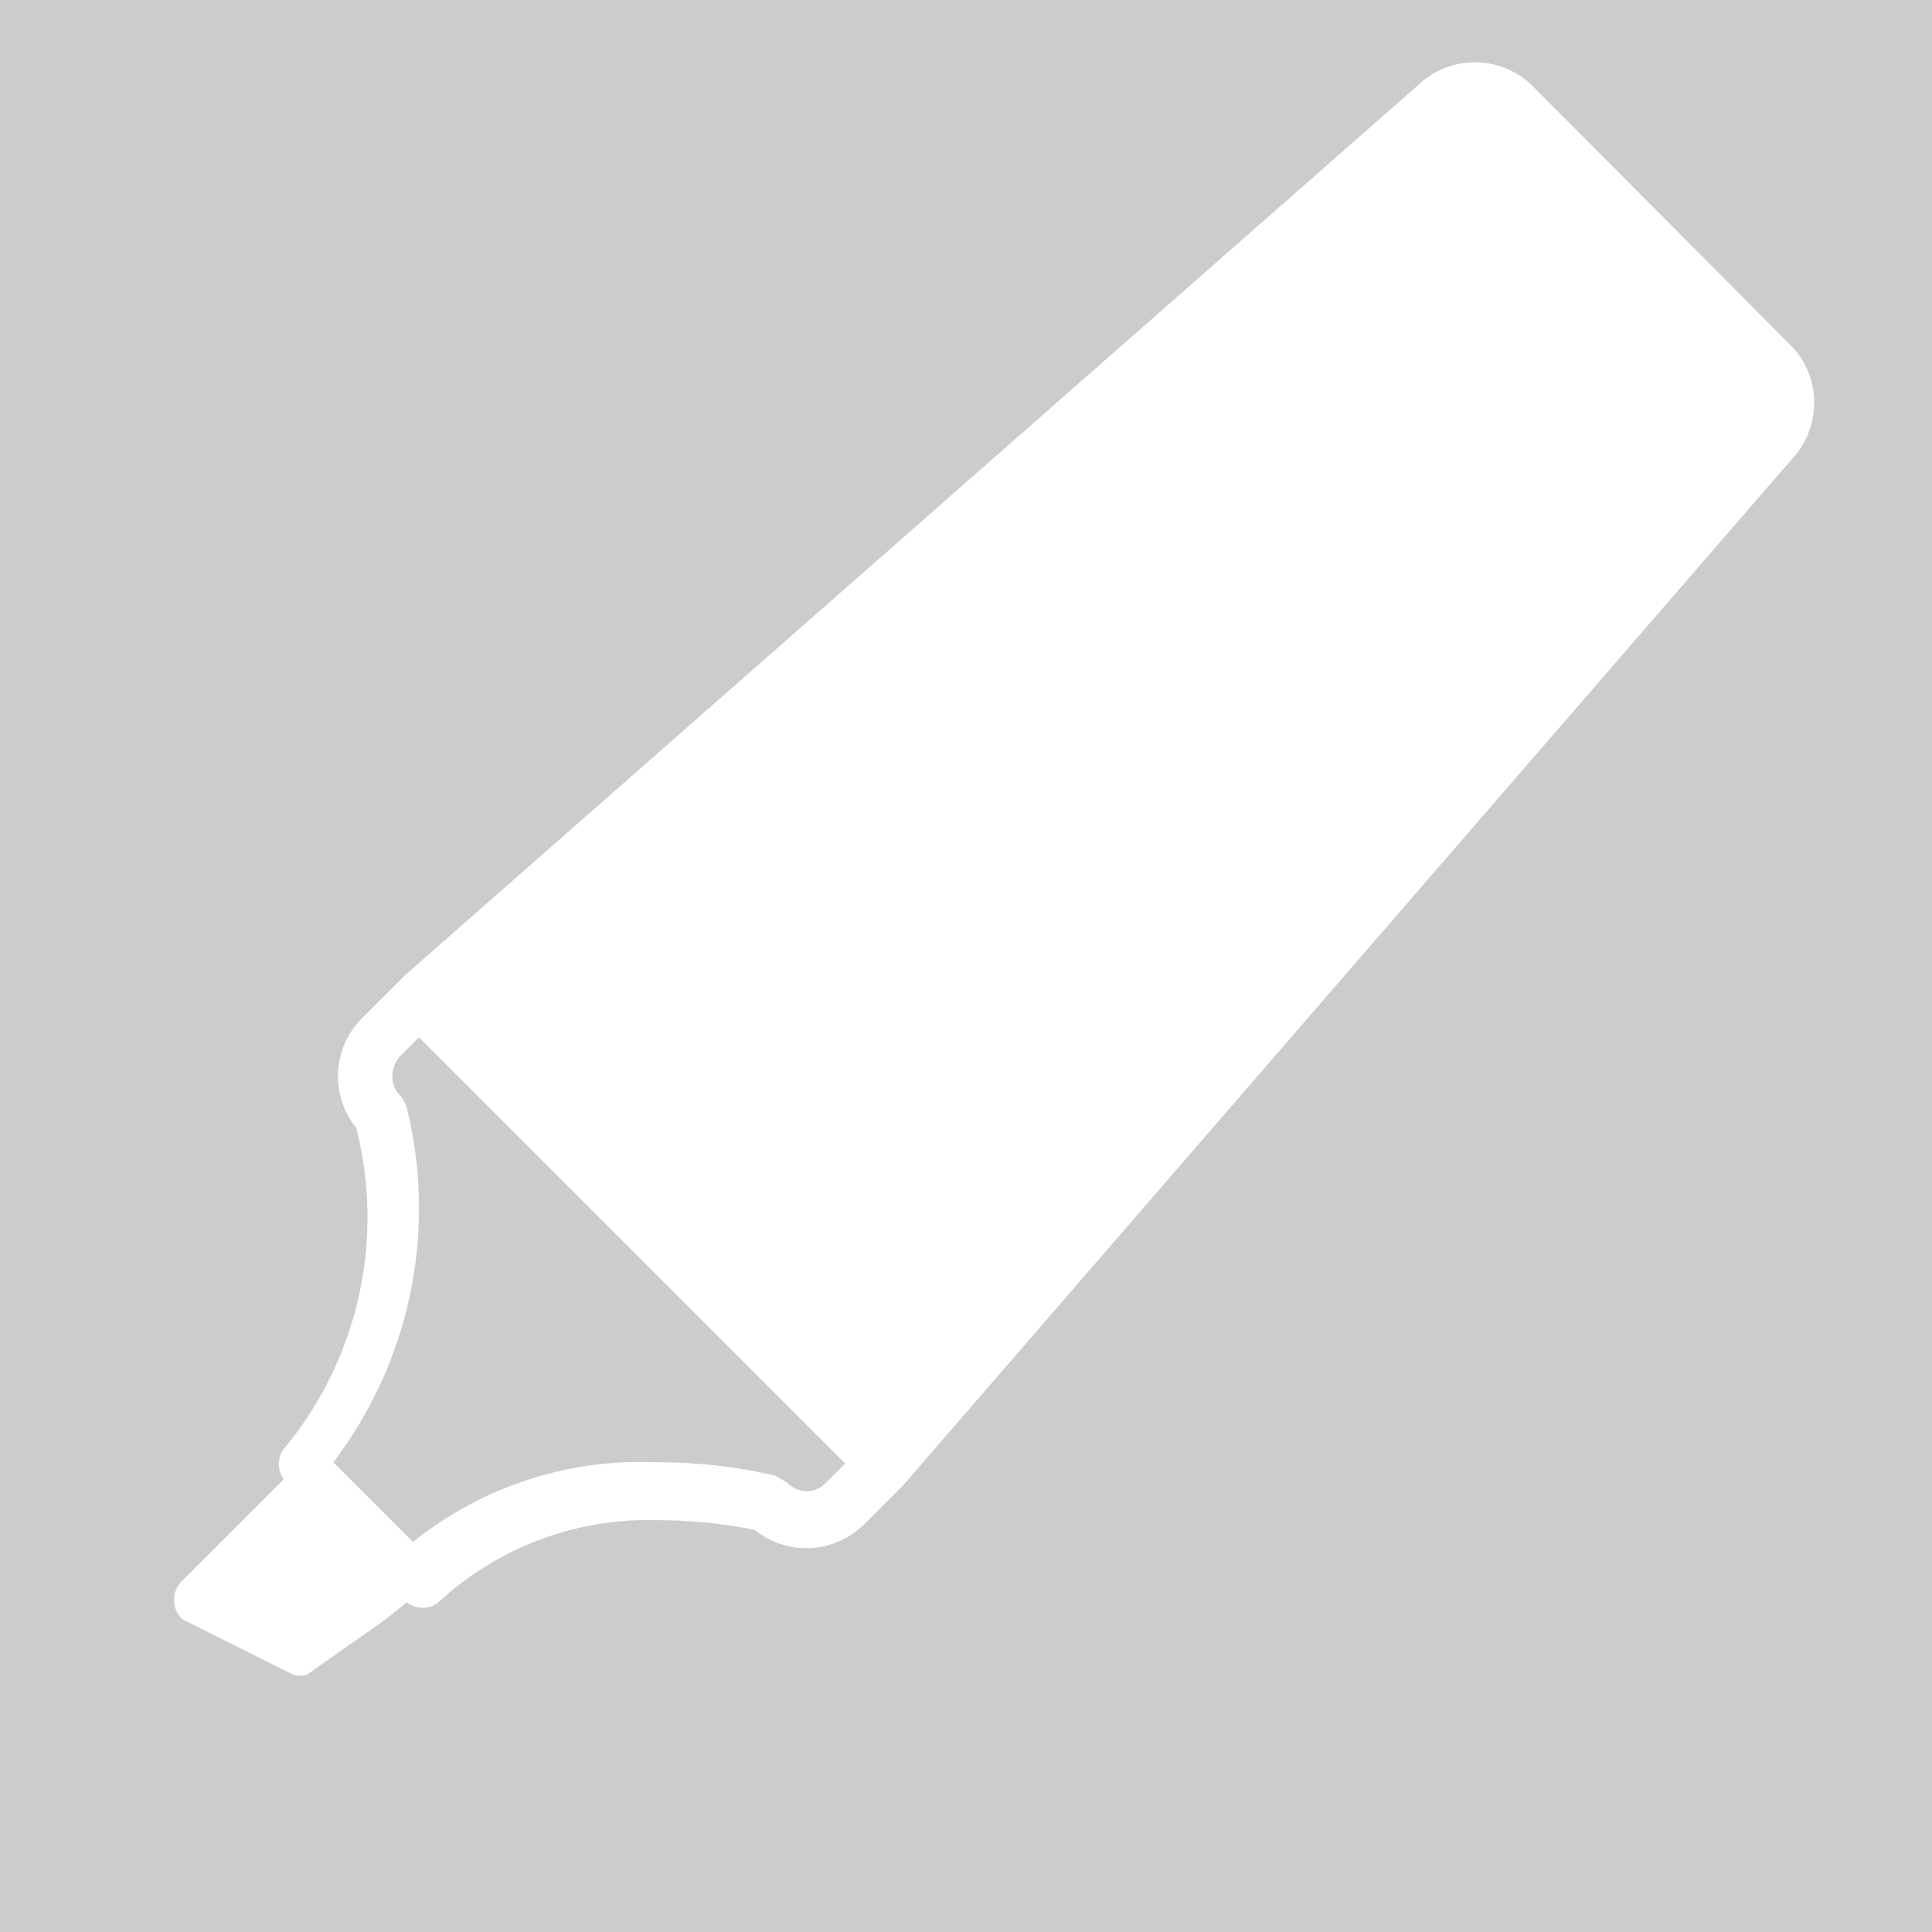 <?xml version='1.0' encoding='UTF-8'?>
<svg xmlns="http://www.w3.org/2000/svg" id="Calque_1" data-name="Calque 1" viewBox="0 0 16 16">
  <rect width="100%" height="100%" fill="#cccccc"/>
  <defs>
    <style>.cls-1{fill:#fff;}</style>
  </defs>
  <title>ReportHighlightPlan de travail 1</title>
  <g id="Crayon">
    <path class="cls-1" d="M1.53,13.42l.9.45h0a.22.22,0,0,0,.11,0l.64-.45.19-.15a.21.21,0,0,0,.26,0,2.56,2.56,0,0,1,1.84-.68,4,4,0,0,1,.78.08.68.68,0,0,0,.91-.05l.32-.32h0l7.37-8.51h0a.68.68,0,0,0,0-.91L12.68.7a.68.68,0,0,0-.93,0L3.35,8.08l0,0,0,0L3,8.43a.68.68,0,0,0-.05.91A3,3,0,0,1,2.35,12a.21.21,0,0,0,0,.25h0l-.84.84a.22.22,0,0,0,0,.32S1.5,13.4,1.53,13.42ZM3.37,9.18a.31.31,0,0,0-.05-.1.22.22,0,0,1-.07-.17.25.25,0,0,1,.06-.16l.16-.16L7,12.12H7l-.16.16a.22.22,0,0,1-.32,0l-.1-.06a4.33,4.33,0,0,0-1-.11,3,3,0,0,0-2,.66l-.66-.66A3.47,3.47,0,0,0,3.37,9.18Z"/>
  </g>
</svg>
